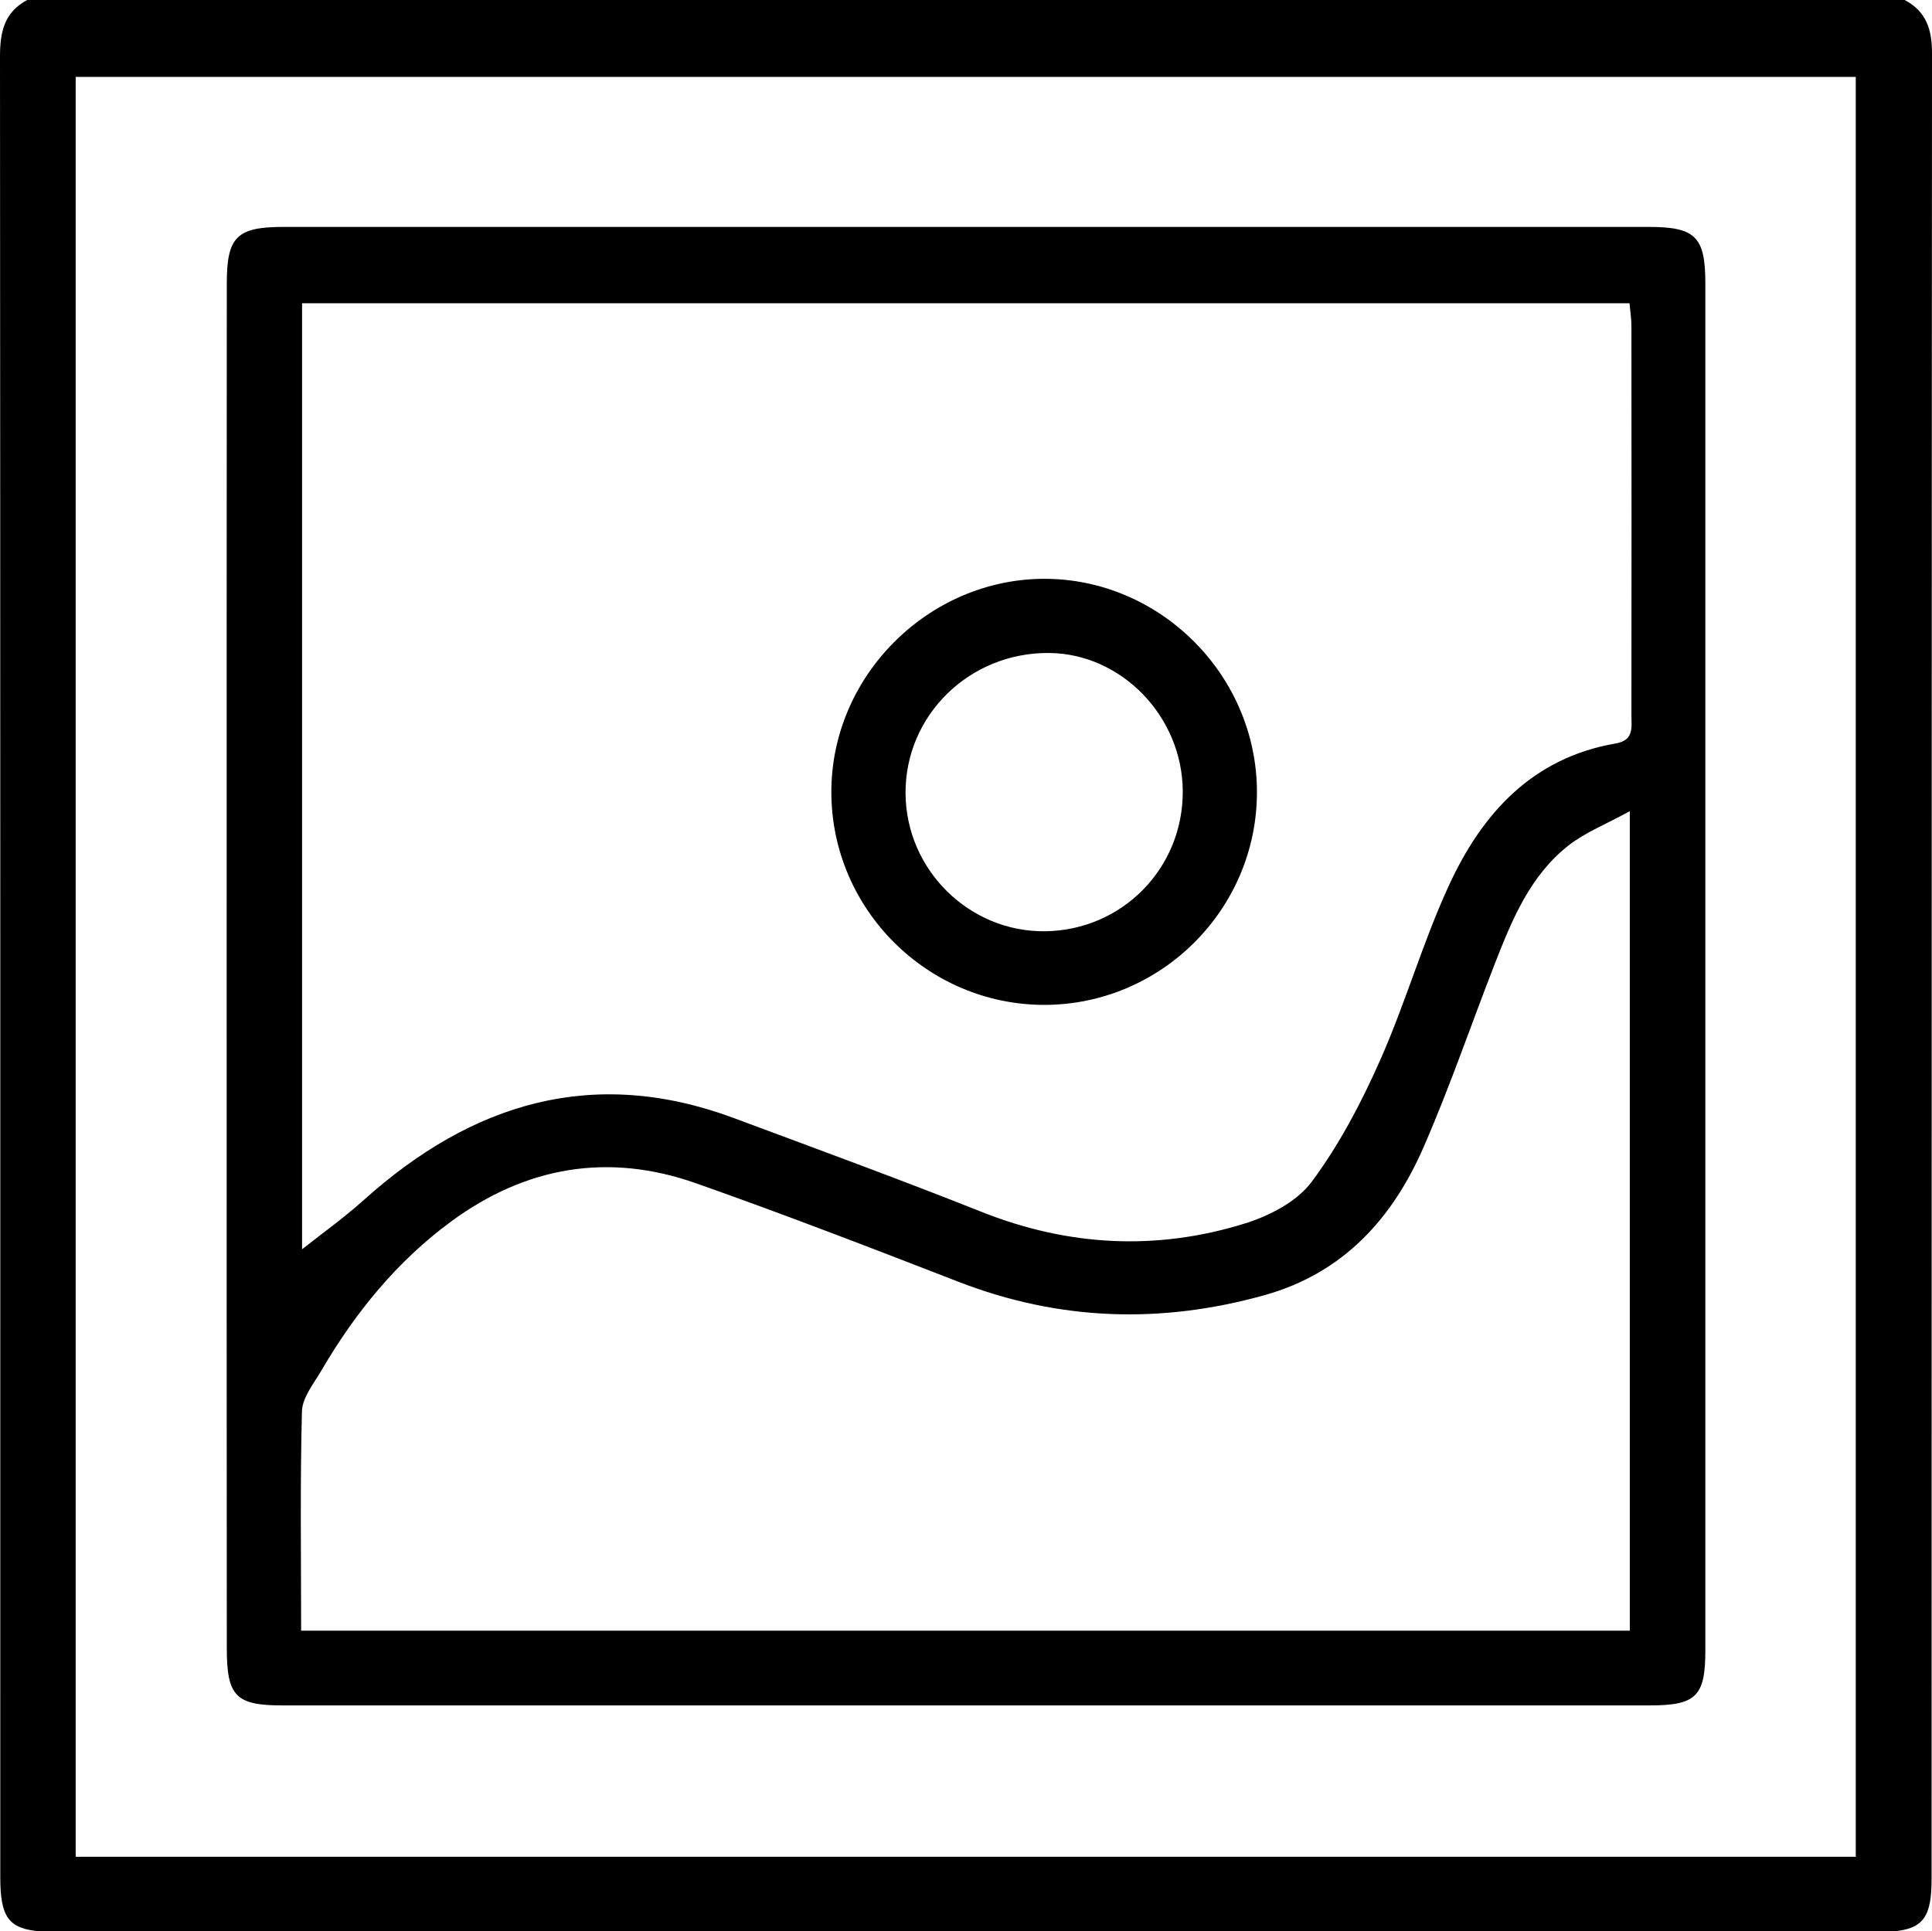 <?xml version="1.0" encoding="UTF-8"?>
<svg id="uuid-e76e26ea-9f06-40f5-afba-ab8e41ff1cd2" data-name="Livello 2" xmlns="http://www.w3.org/2000/svg" viewBox="0 0 141.41 141.38">
  <defs>
    <style>
      .uuid-ade10755-01e9-4450-9e16-ff6a356519e3 {
        stroke-width: 0px;
      }
    </style>
  </defs>
  <g id="uuid-74842dc8-a814-4da8-97e2-af10491ac56b" data-name="Livello 1">
    <g>
      <path class="uuid-ade10755-01e9-4450-9e16-ff6a356519e3" d="M139.41,0H1.99C.3.9,0,2.36,0,4.15c.03,44.41.02,88.83.02,133.24,0,2.9.56,3.81,2.94,3.99h52.67c.12-.01.26-.01.4,0h82.56c2.21-.19,2.79-1.12,2.79-3.81.01-44.54,0-89.09.03-133.64.01-1.75-.41-3.09-2-3.93ZM135.83,135.92H5.54V5.63h130.29v130.29Z"/>
      <path class="uuid-ade10755-01e9-4450-9e16-ff6a356519e3" d="M120.65,16.61H20.77c-3.44,0-4.17.72-4.17,4.14-.01,16.71-.01,33.43-.01,50.14s0,33.16.01,49.74c0,3.53.64,4.21,4.07,4.21h100.08c3.39,0,4.07-.67,4.07-4.01V20.75c0-3.43-.72-4.14-4.17-4.14ZM119.29,119.37H22.04c0-5.43-.08-10.75.06-16.06.03-1.01.86-2.02,1.42-2.98,2.48-4.24,5.53-8,9.52-10.93,5.48-4.02,11.51-5.04,17.91-2.78,6.44,2.27,12.81,4.73,19.18,7.2,7.38,2.87,14.83,3.11,22.42.99,5.79-1.62,9.4-5.64,11.68-10.91,1.91-4.39,3.46-8.94,5.2-13.4,1.25-3.2,2.57-6.4,5.36-8.6,1.24-.97,2.77-1.57,4.5-2.52v59.99ZM118.27,54.42c-6.13,1.05-9.81,5.15-12.23,10.42-1.92,4.17-3.18,8.64-5.05,12.83-1.37,3.09-2.98,6.15-4.99,8.85-1.08,1.45-3.1,2.49-4.91,3.05-6.49,2.01-12.94,1.66-19.3-.88-5.98-2.38-12.03-4.59-18.06-6.84-10.32-3.84-19.19-1.11-27.11,6-1.52,1.36-3.19,2.55-4.51,3.6V22.2h97.16c.05.56.14,1.13.14,1.7.01,9.47.01,18.95,0,28.43,0,.9.21,1.85-1.14,2.09Z"/>
      <path class="uuid-ade10755-01e9-4450-9e16-ff6a356519e3" d="M76.42,42.37c-8.49.02-15.59,7.13-15.57,15.63.01,8.55,7.03,15.56,15.59,15.56,8.56-.01,15.56-7.01,15.56-15.57s-7.08-15.63-15.58-15.62ZM76.5,68.17c-5.56.07-10.19-4.5-10.22-10.1-.03-5.71,4.68-10.32,10.5-10.27,5.31.04,9.77,4.66,9.79,10.12.03,5.63-4.43,10.18-10.07,10.25Z"/>
    </g>
  </g>
</svg>